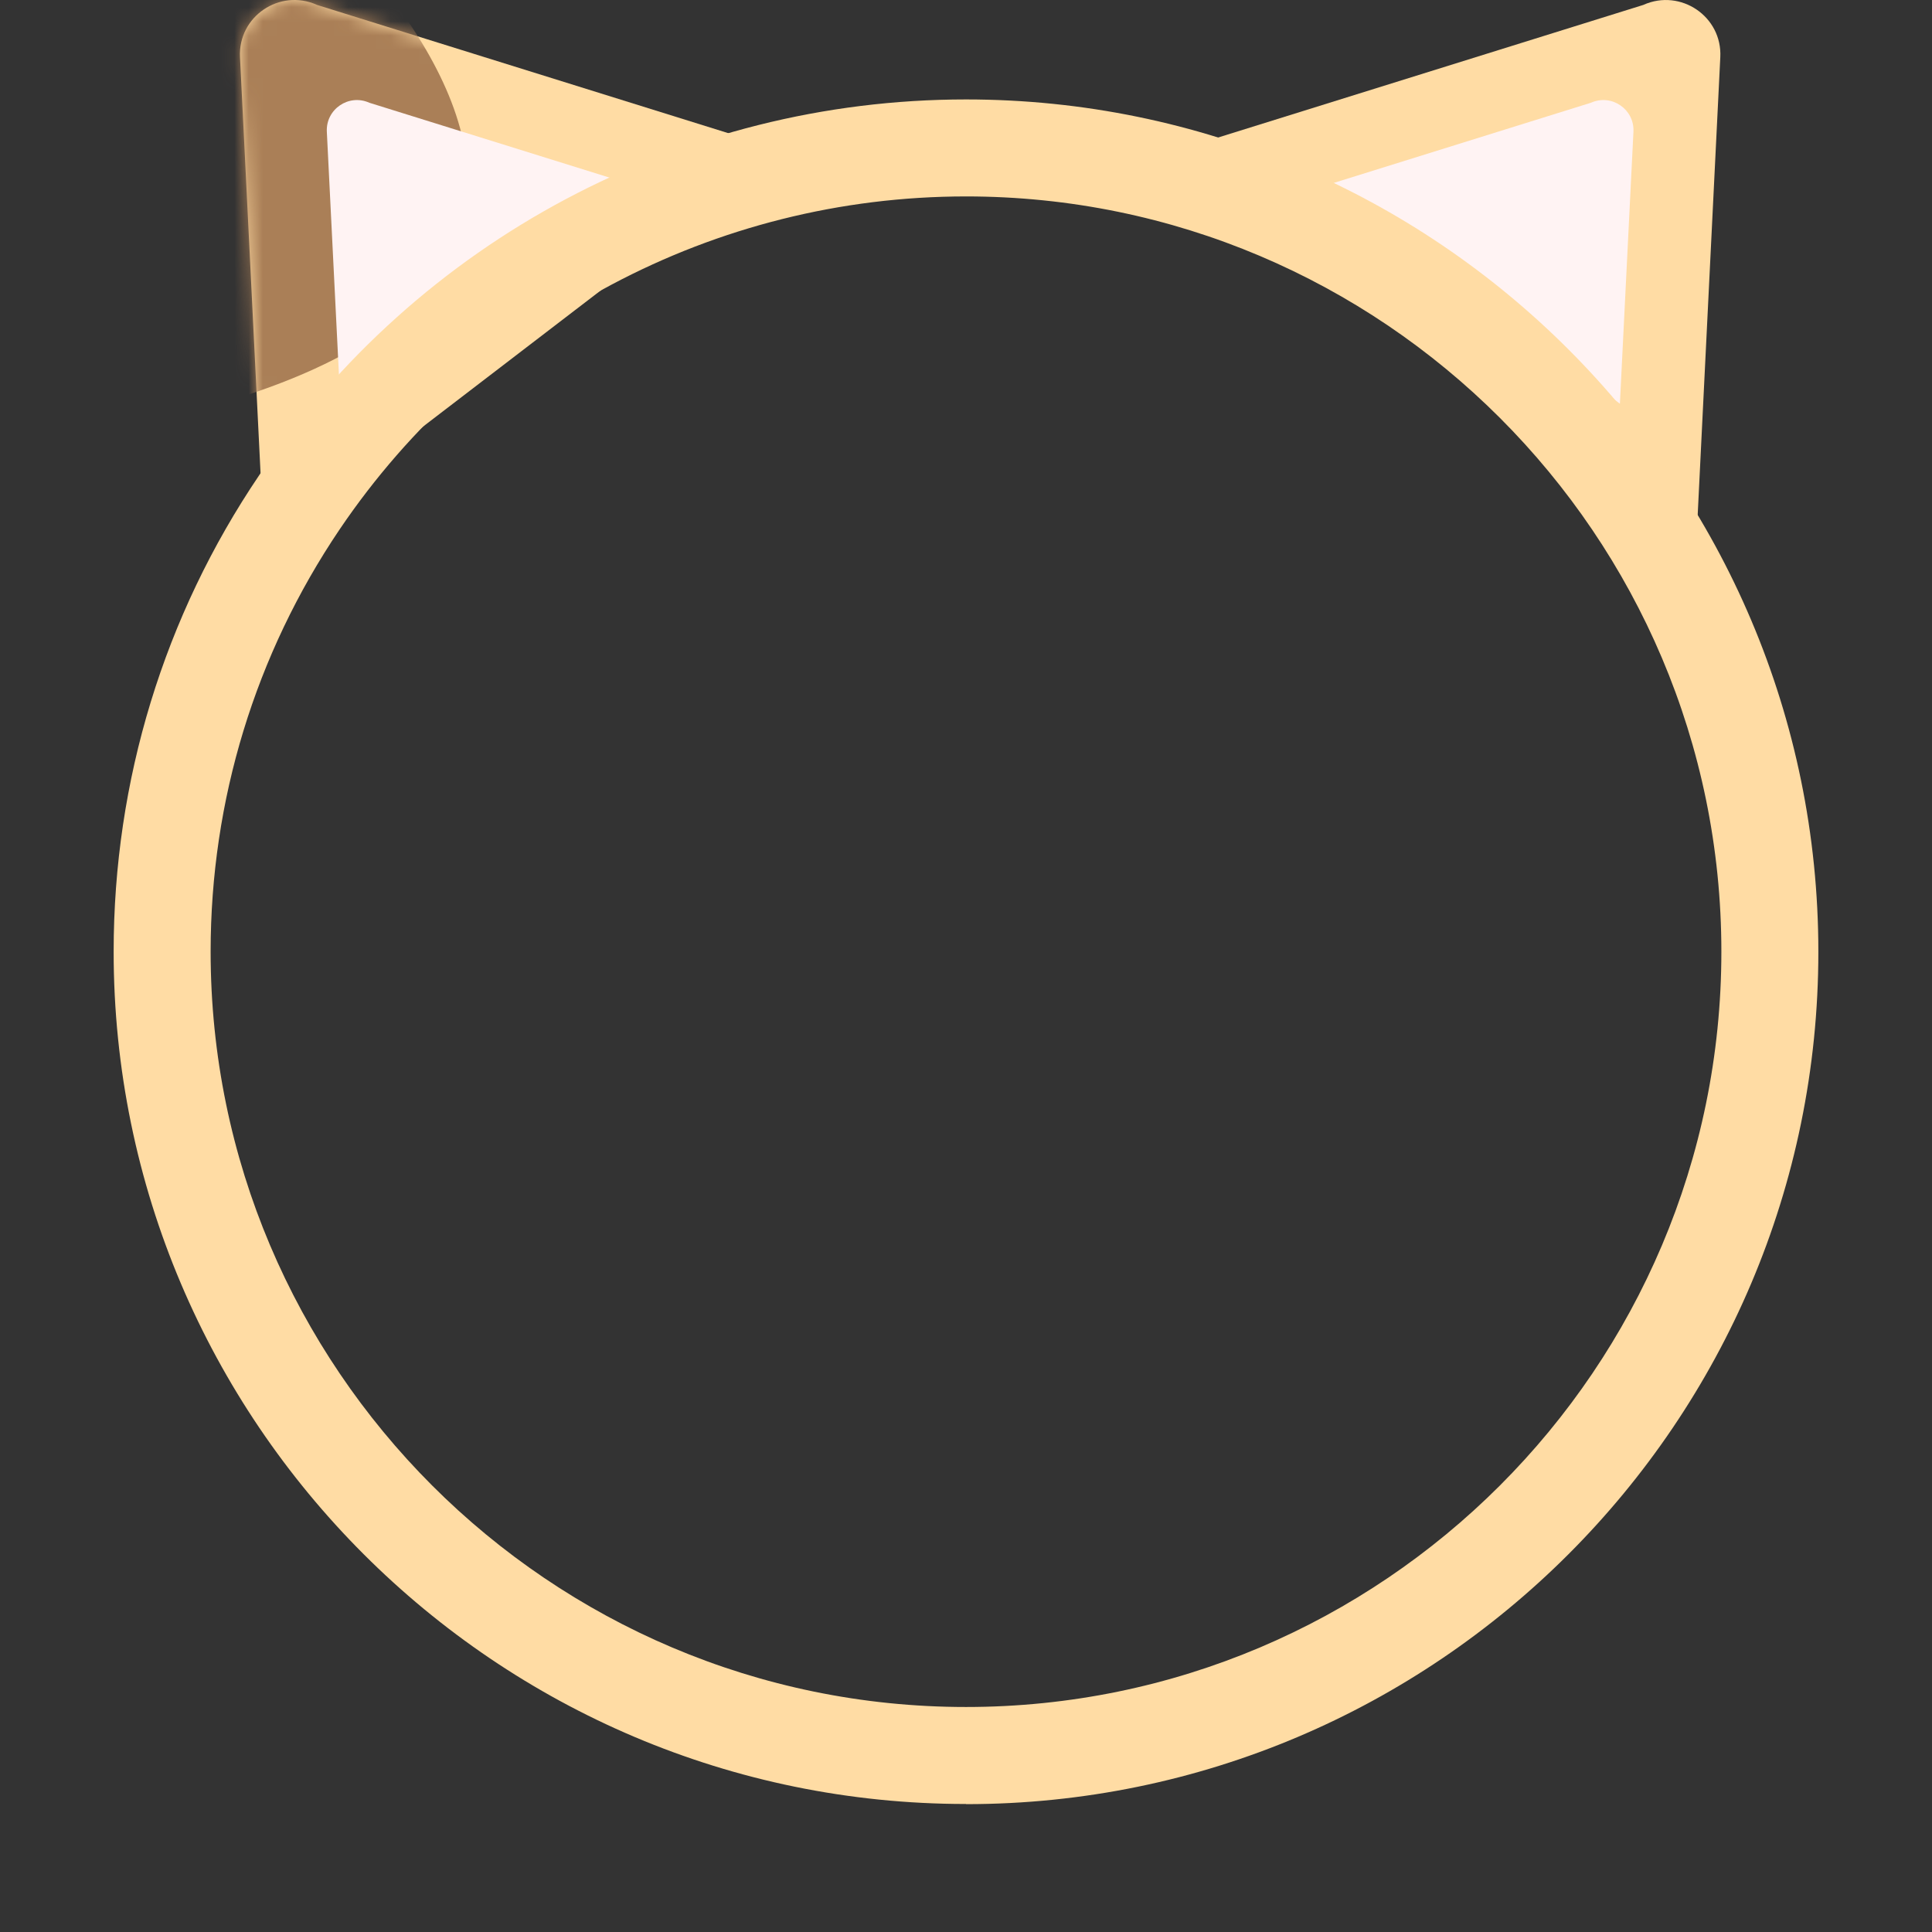 <svg width="136" height="136" viewBox="0 0 136 136" fill="none" xmlns="http://www.w3.org/2000/svg">
<rect x="0" y="0" width="136" height="136" fill="#333333" stroke="none"/>
<path d="M22.286 0.337L55.158 10.587L18.602 38.591L16.894 4.023C16.75 1.167 19.678 -0.825 22.297 0.337H22.286Z" fill="#FFDCA4"/>
<mask id="mask0_16479_2259" style="mask-type:luminance" maskUnits="userSpaceOnUse" x="16" y="0" width="42" height="37">
<path d="M22.413 0.331C19.751 -0.796 16.758 1.099 16.891 3.835L18.469 36.957L57.029 11.266L22.401 0.331H22.413Z" fill="white"/>
</mask>
<g mask="url(#mask0_16479_2259)">
<path d="M12.742 -14.37C12.742 -14.37 59.362 18.652 10.887 29.581C-37.599 40.511 12.742 -14.37 12.742 -14.37Z" fill="#AA7F57"/>
</g>
<path d="M26.002 7.234L44.219 12.912L23.961 28.42L23.007 9.271C22.929 7.688 24.549 6.581 26.002 7.234Z" fill="#FFF3F3"/>
<path d="M115.695 0.338C118.313 -0.824 121.242 1.168 121.098 4.024L119.39 38.592L82.834 10.588L115.706 0.338H115.695Z" fill="#FFDCA4"/>
<path d="M114.984 9.271L114.03 28.42L93.772 12.912L111.988 7.234C113.442 6.581 115.061 7.688 114.984 9.271Z" fill="#FFF3F3"/>
<path d="M68 126.989C34.911 126.989 8 100.078 8 66.989C8 54.961 11.539 43.366 18.252 33.444C29.438 16.888 48.042 7 68 7C101.078 7 128 33.911 128 67C128 100.089 101.089 127 68 127V126.989ZM68 13.827C50.306 13.827 33.83 22.589 23.907 37.267C17.968 46.063 14.827 56.338 14.827 66.989C14.827 96.3 38.677 120.161 68 120.161C97.323 120.161 121.173 96.312 121.173 66.989C121.173 37.666 97.312 13.827 68 13.827Z" fill="#FFDCA4"/>
</svg>
